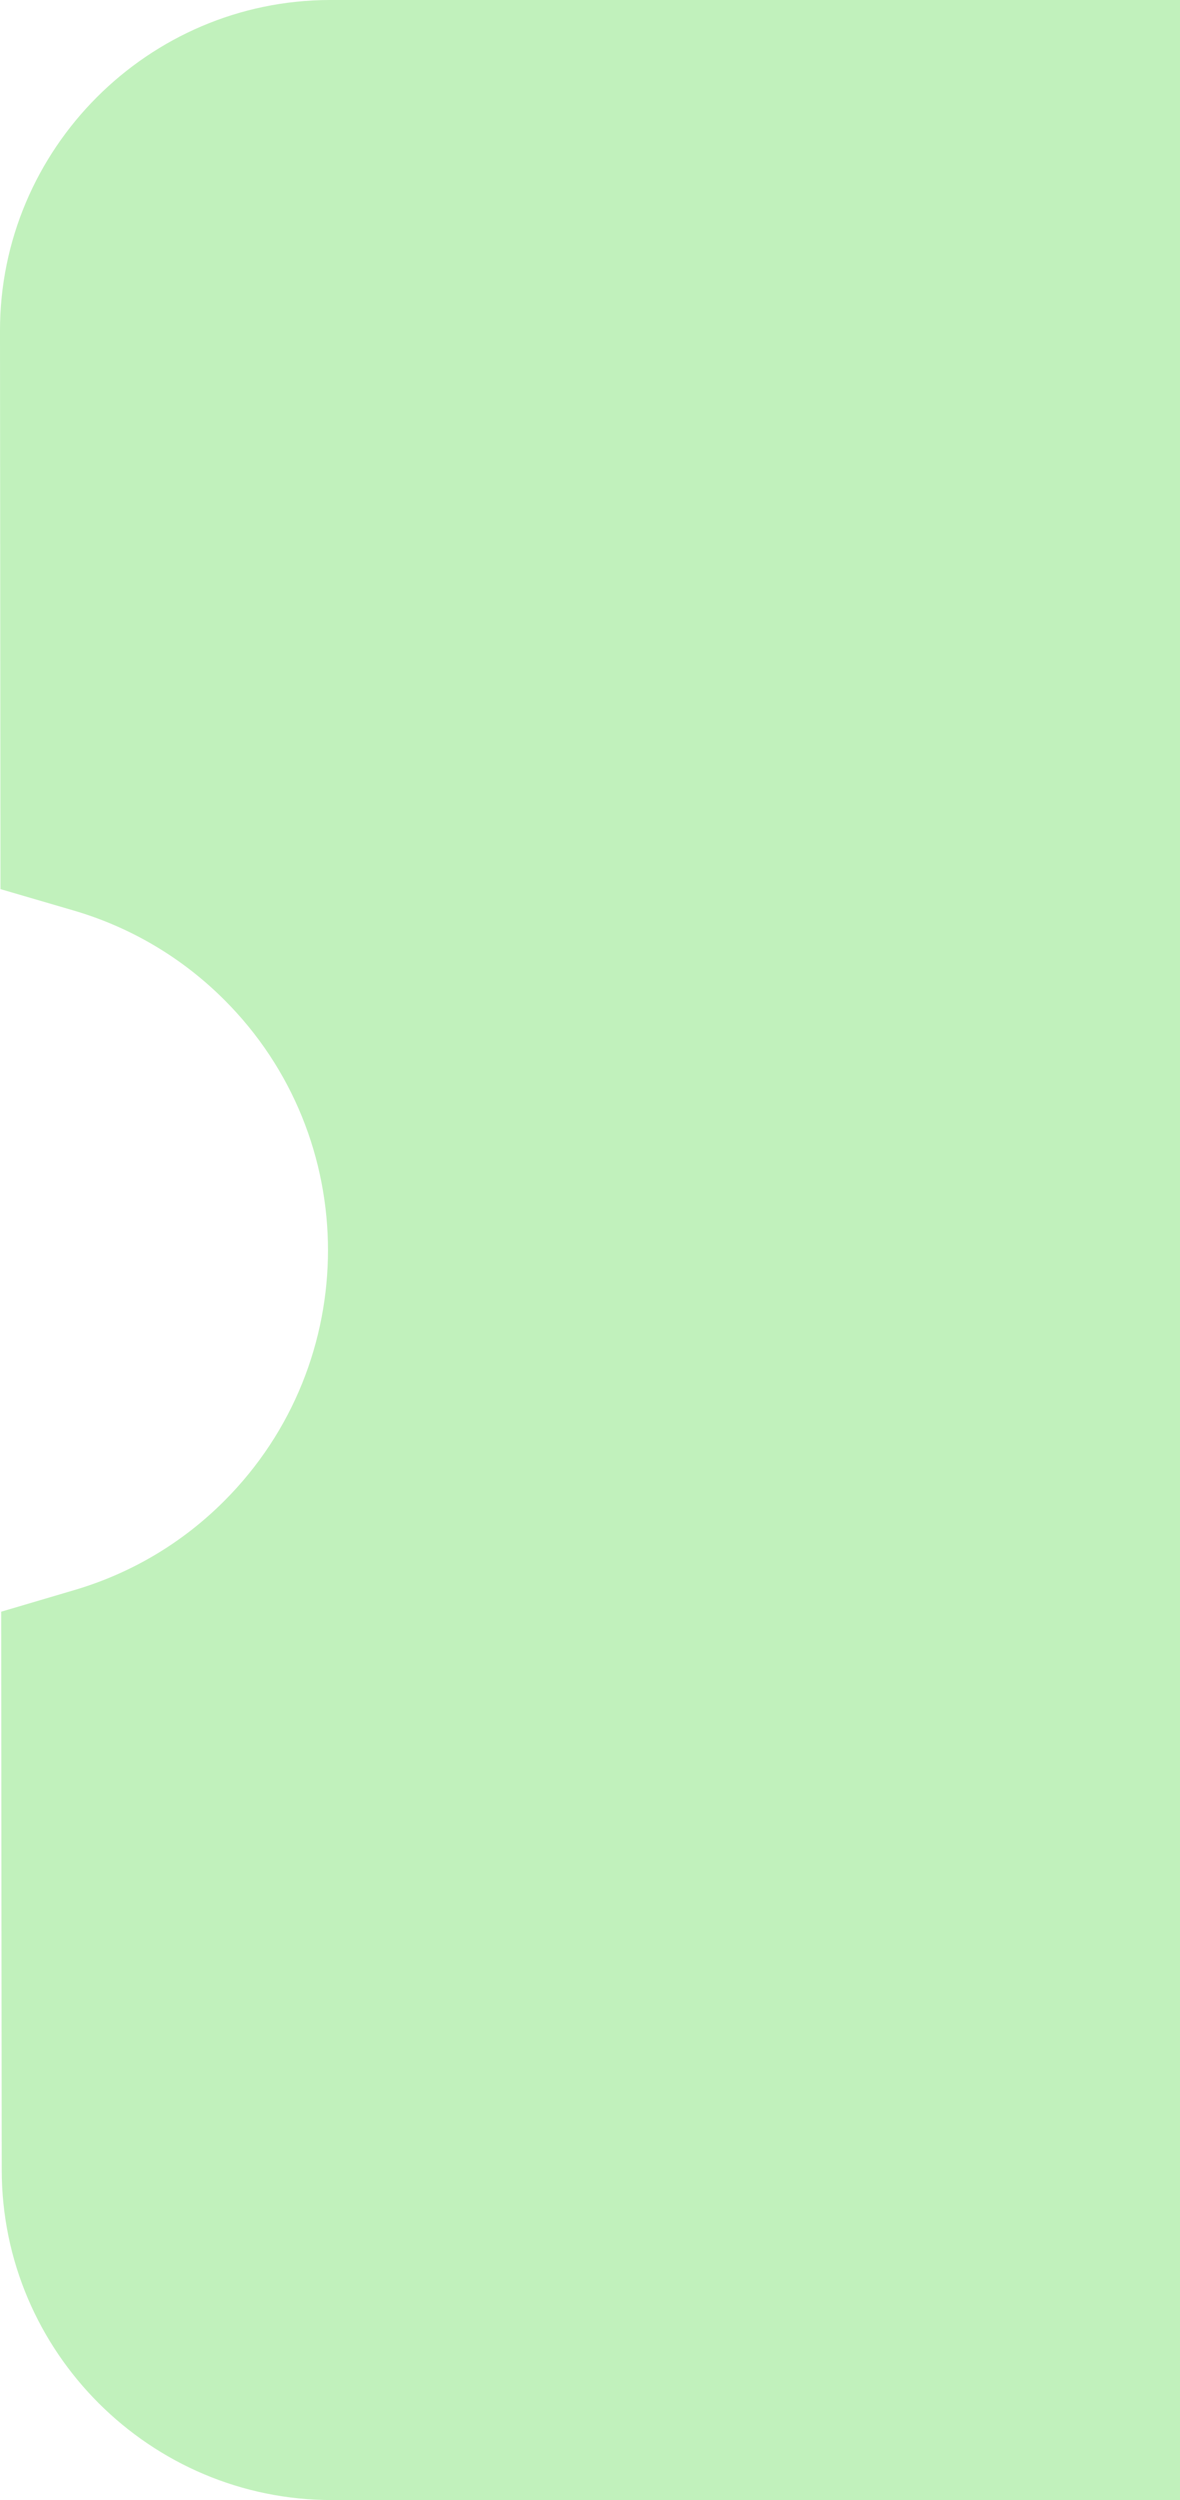 <svg width="17" height="36" viewBox="0 0 17 36" fill="none" xmlns="http://www.w3.org/2000/svg">
<path fill-rule="evenodd" clip-rule="evenodd" d="M2.06307e-06 4.763L0.007 12.803L1.064 13.112C1.885 13.353 2.624 13.791 3.23 14.396C5.223 16.384 5.223 19.617 3.234 21.61C2.63 22.216 1.893 22.654 1.073 22.896L0.017 23.208L0.021 27.682L0.025 31.249C0.027 33.868 2.167 36.003 4.786 36H17V0H4.752C2.137 0.004 -0.002 2.143 2.06307e-06 4.763Z" fill="#C1F1BC"/>
</svg>
